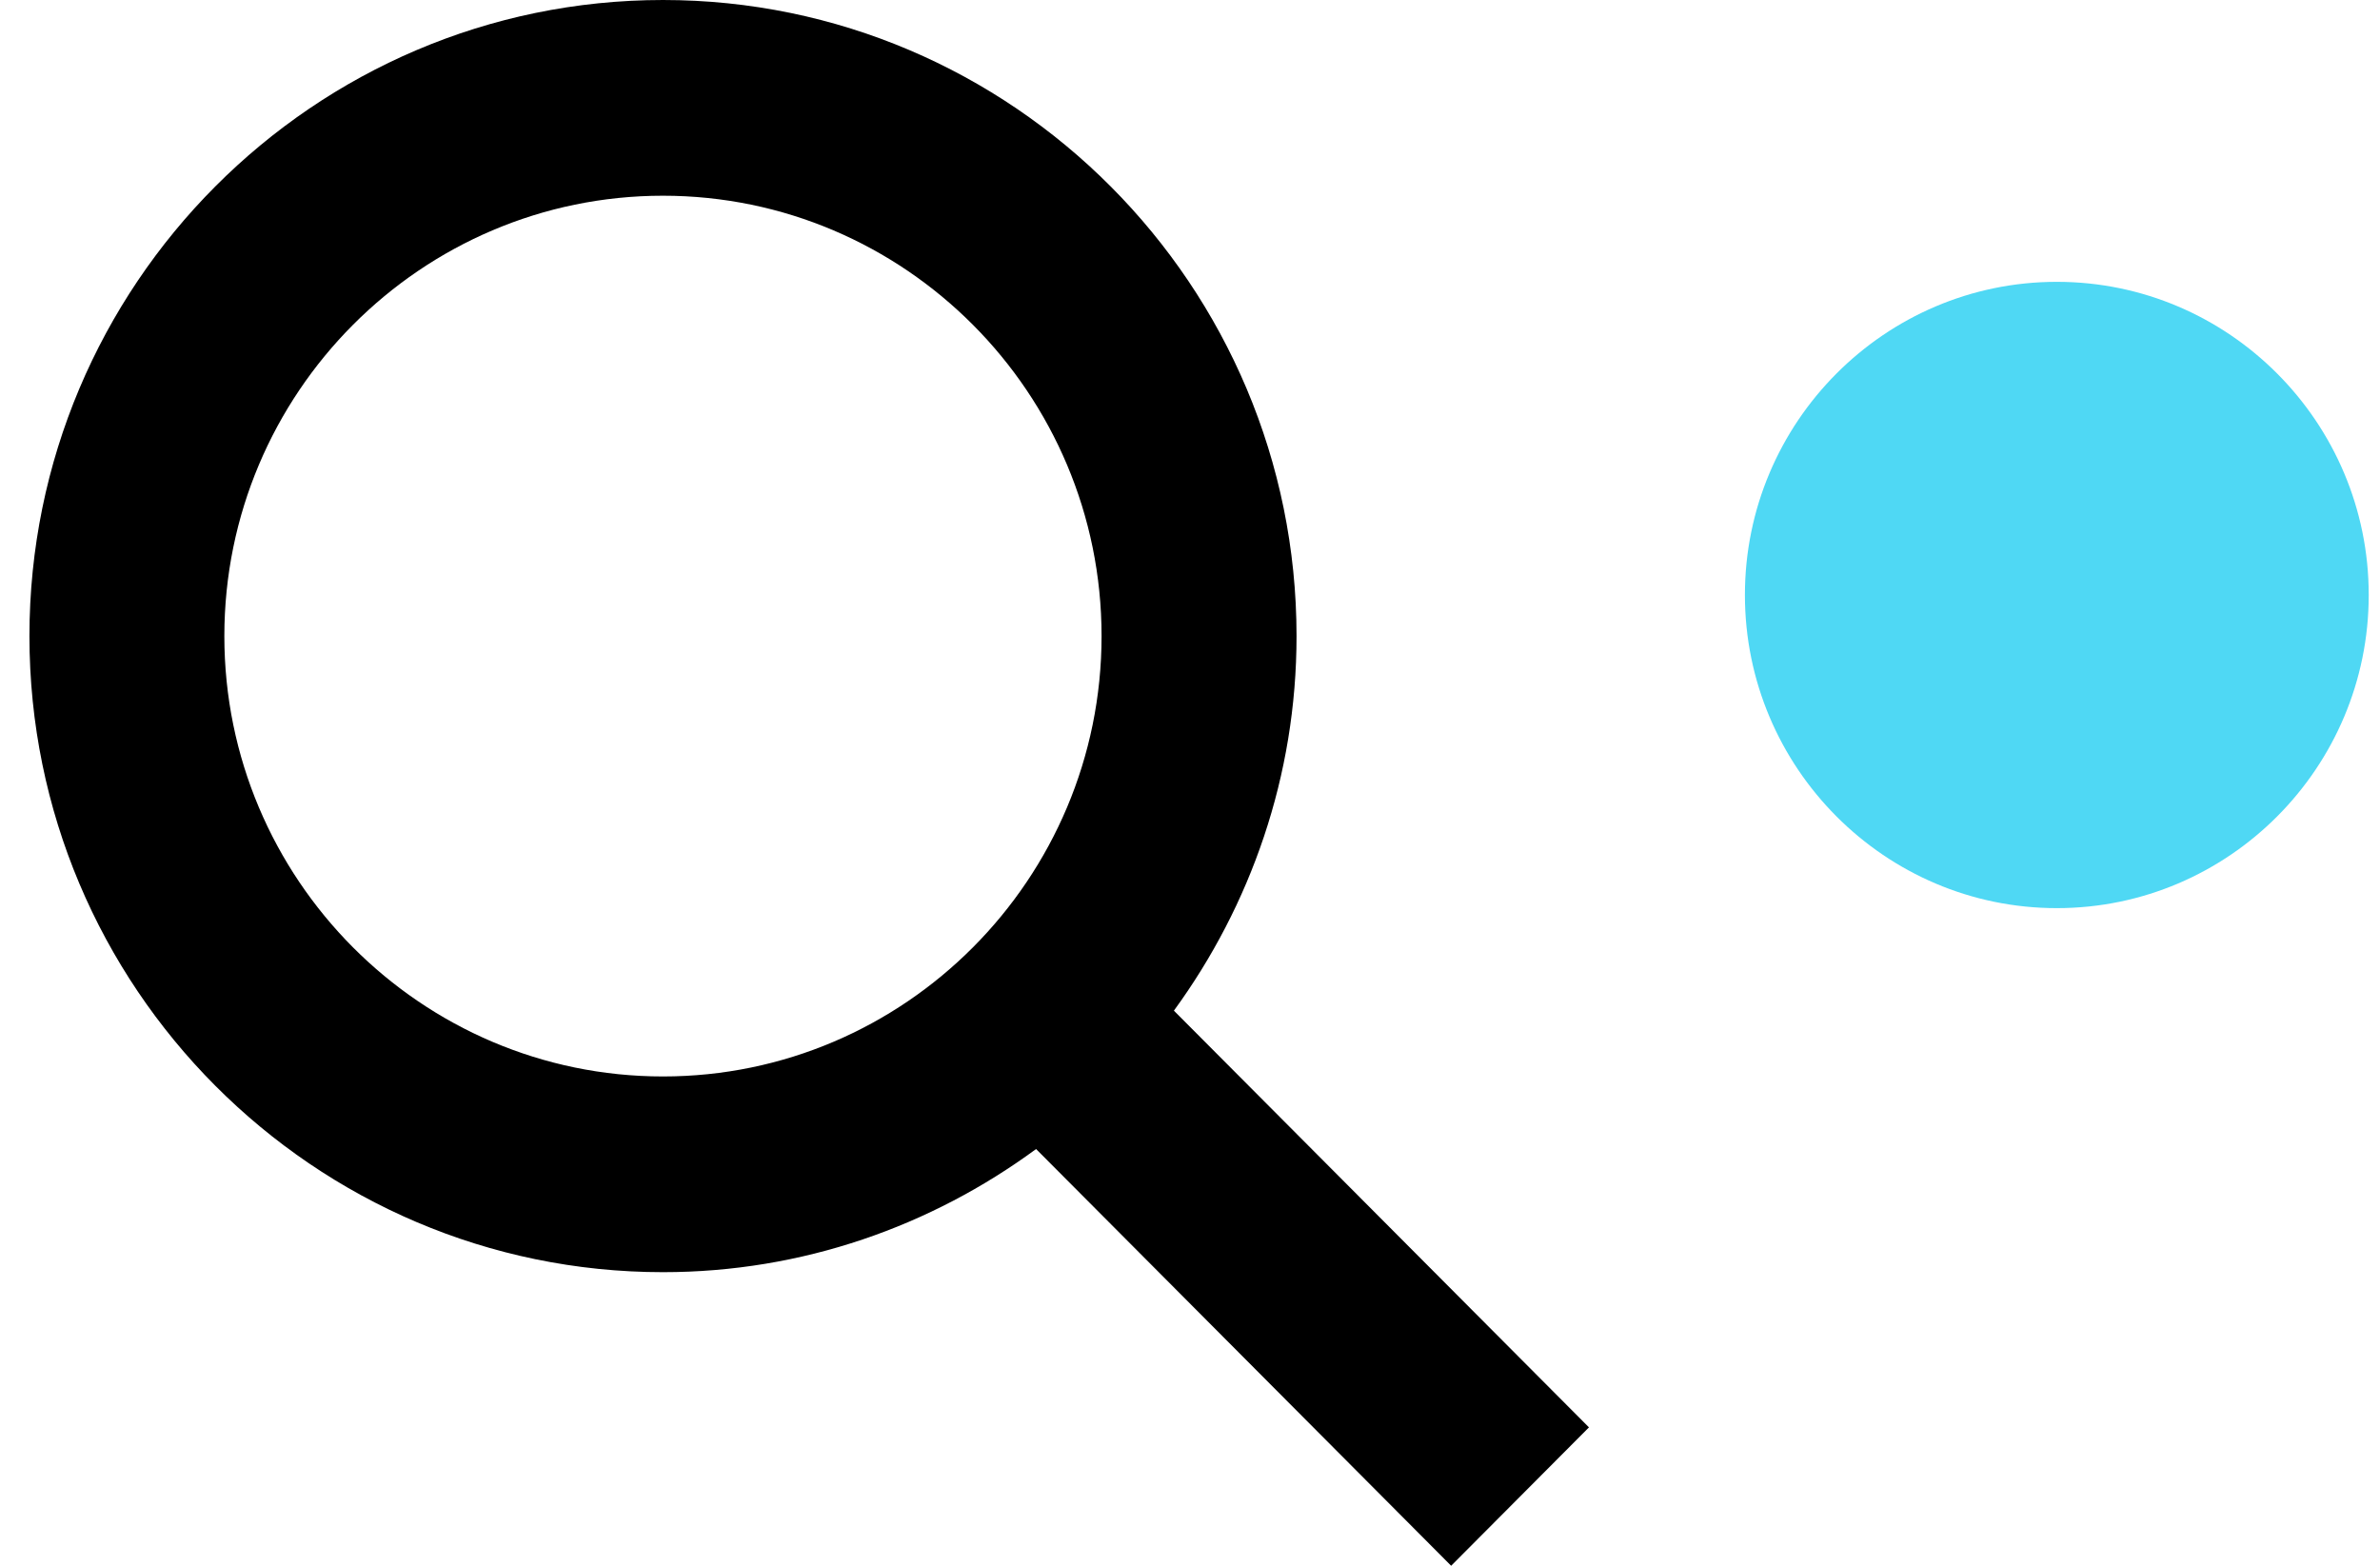 <svg xmlns="http://www.w3.org/2000/svg" width="76" height="50" viewBox="0 0 76 50">
    <g fill="none" fill-rule="evenodd">
        <g>
            <g>
                <g>
                    <g>
                        <g>
                            <g>
                                <path fill="#000" d="M36.546 32.274c2.45-3.36 3.916-7.487 3.916-11.961C40.462 9.113 31.386 0 20.232 0 9.075 0 0 9.113 0 20.313s9.076 20.312 20.231 20.312c4.456 0 8.567-1.472 11.914-3.932L45.399 50l4.401-4.419-13.254-13.307zM20.23 34.375c-7.723 0-14.006-6.308-14.006-14.062 0-7.755 6.283-14.063 14.006-14.063 7.724 0 14.006 6.308 14.006 14.063 0 7.754-6.282 14.062-14.006 14.062z" transform="translate(-4791 -521) translate(3840) translate(937 494) translate(14.94 27)"/>
                                <path fill="#4FD8F4" d="M64.74 29c-5.492 0-9.96-4.486-9.96-10s4.468-10 9.96-10c5.492 0 9.96 4.486 9.96 10s-4.468 10-9.96 10z" transform="translate(-4791 -521) translate(3840) translate(937 494) translate(14.94 27)"/>
                            </g>
                        </g>
                    </g>
                </g>
            </g>
        </g>
    </g>
</svg>
